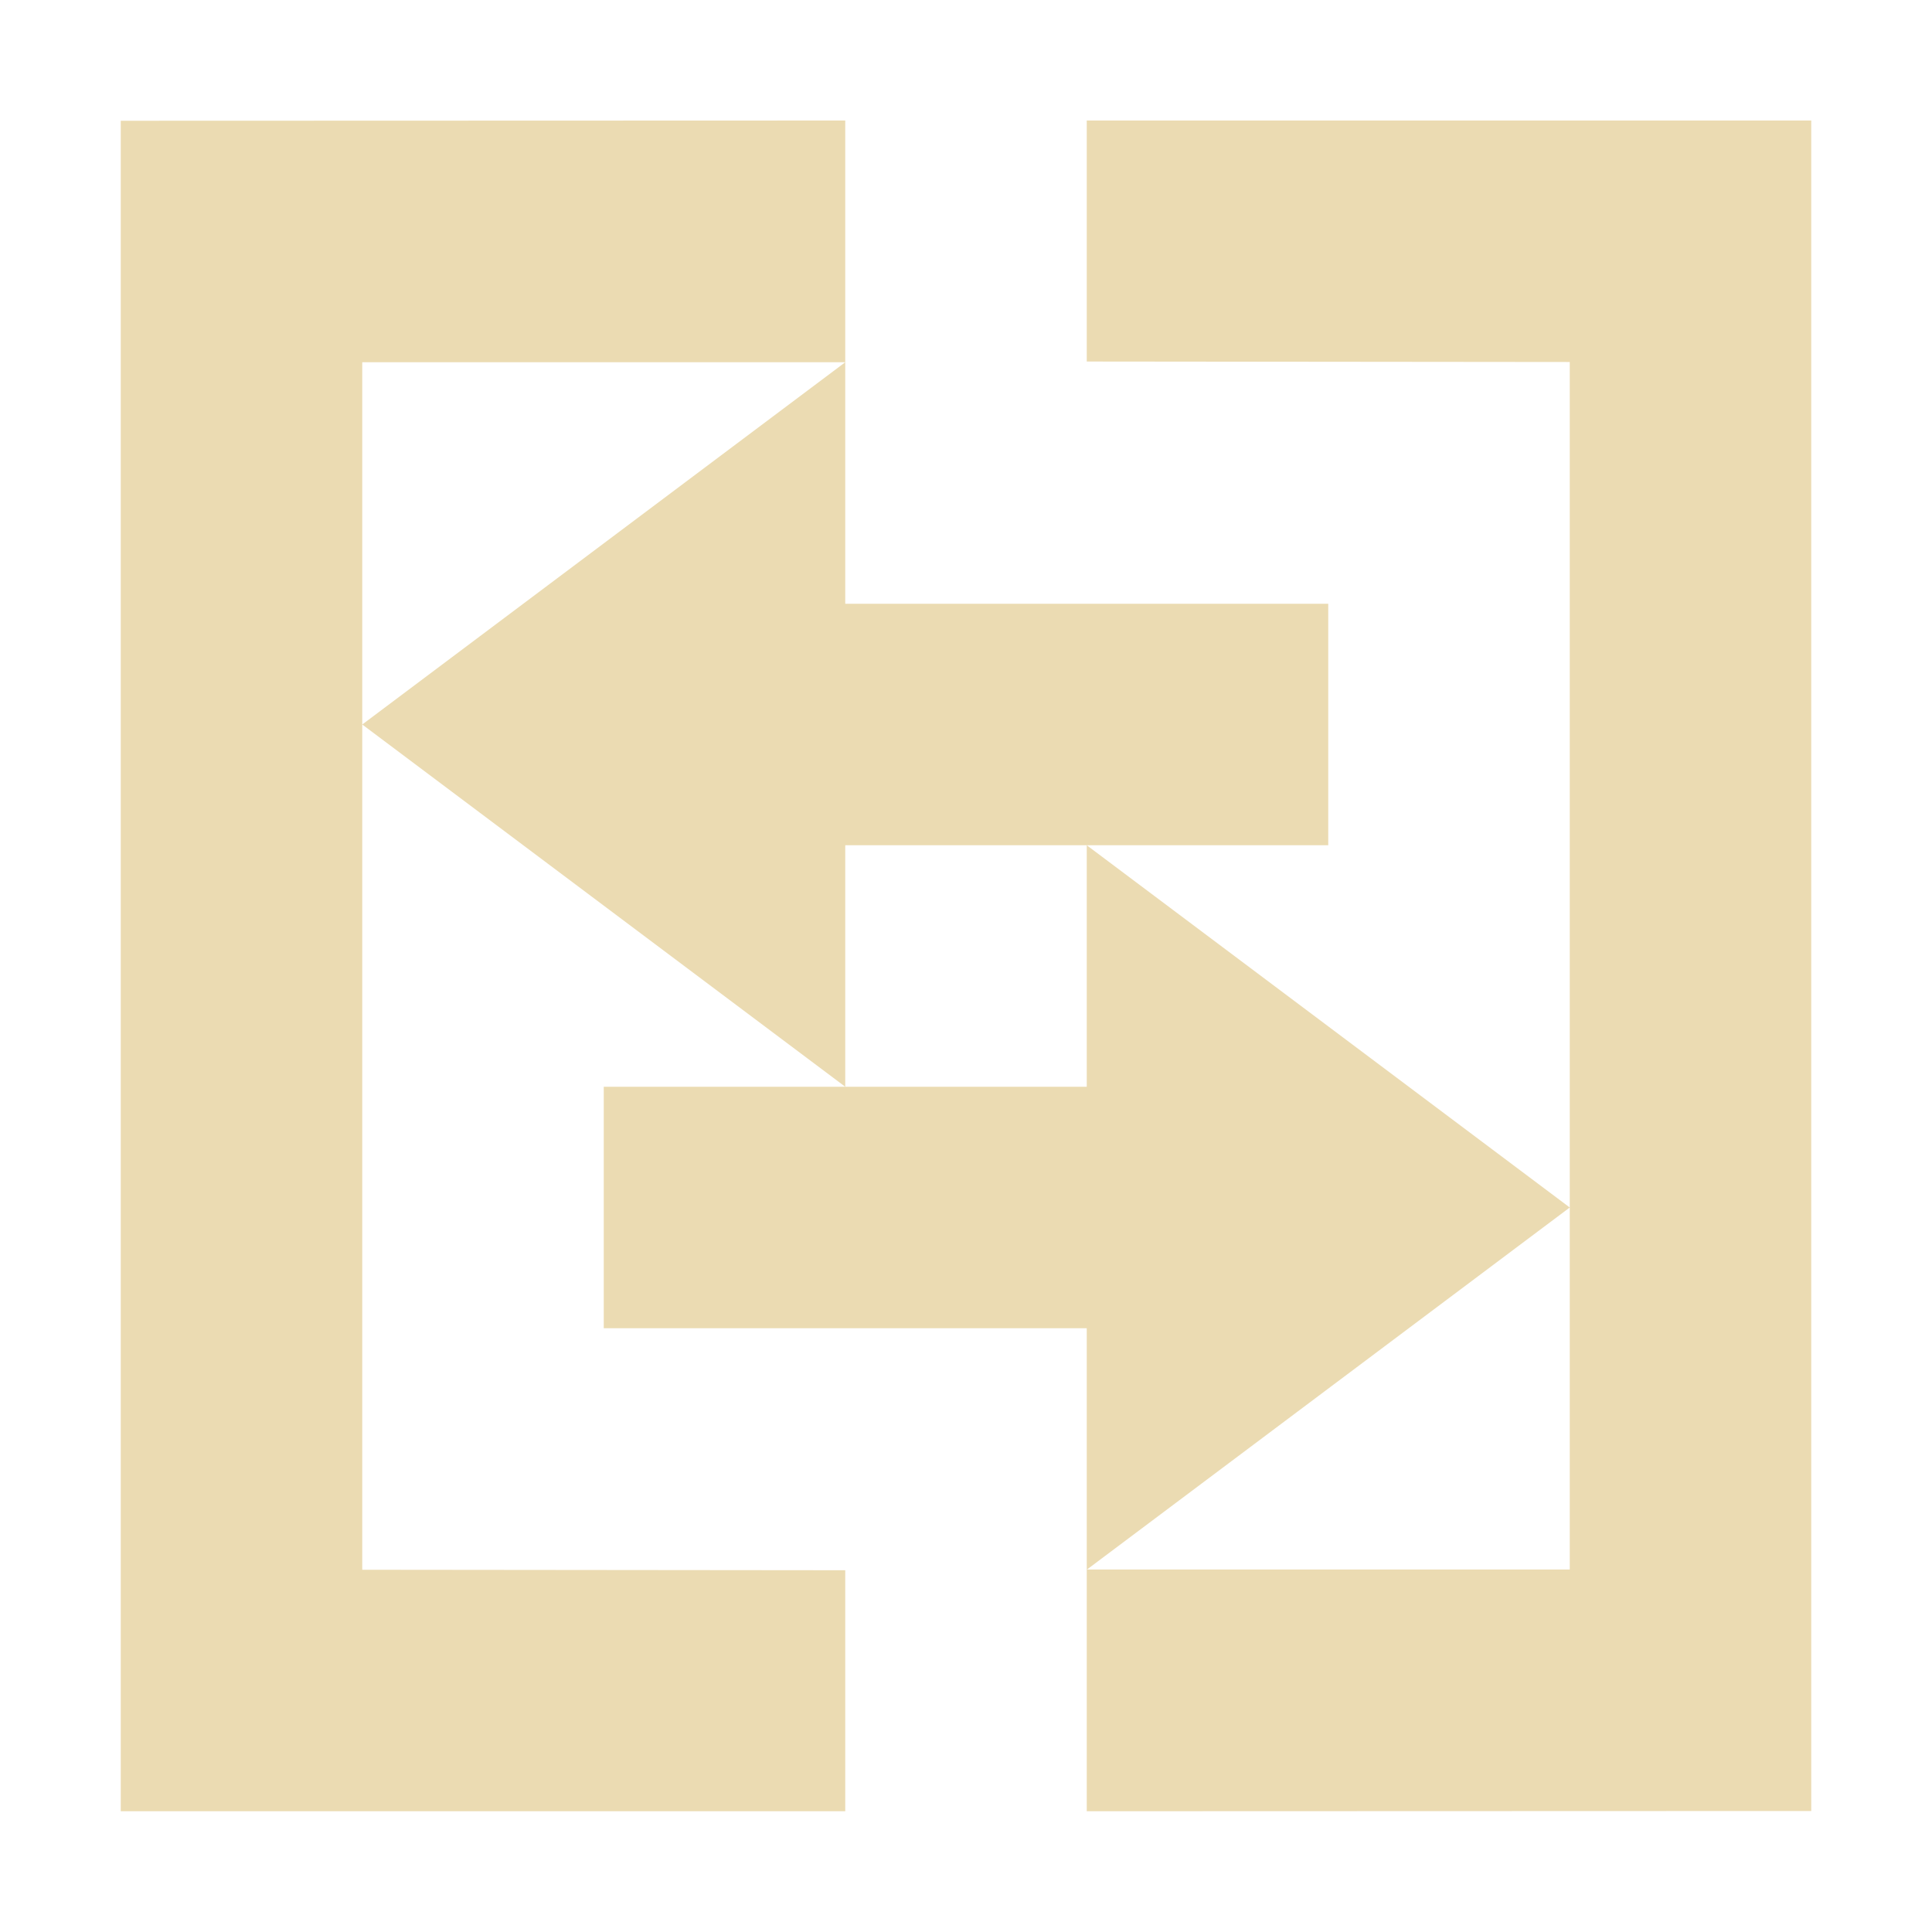 <svg width="16" height="16" version="1.1" xmlns="http://www.w3.org/2000/svg">
  <defs>
    <style type="text/css">.ColorScheme-Text { color:#ebdbb2; } .ColorScheme-Highlight { color:#458588; }</style>
  </defs>
  <path class="ColorScheme-Text" d="m7 0.998-6 0.002v14h6v-1.996l-4-0.004v-7-3h4v-0.717-1.285zm0 2.002-4 3 4 3v-2h2 2v-2h-4v-2zm2 4v2h-2-2v2h4v1.998 0.002 2l6-0.002v-14h-6v1.996l4 0.004v7.002 2.998h-3.998l3.998-2.998-4-3z" fill="currentColor"/>
</svg>
